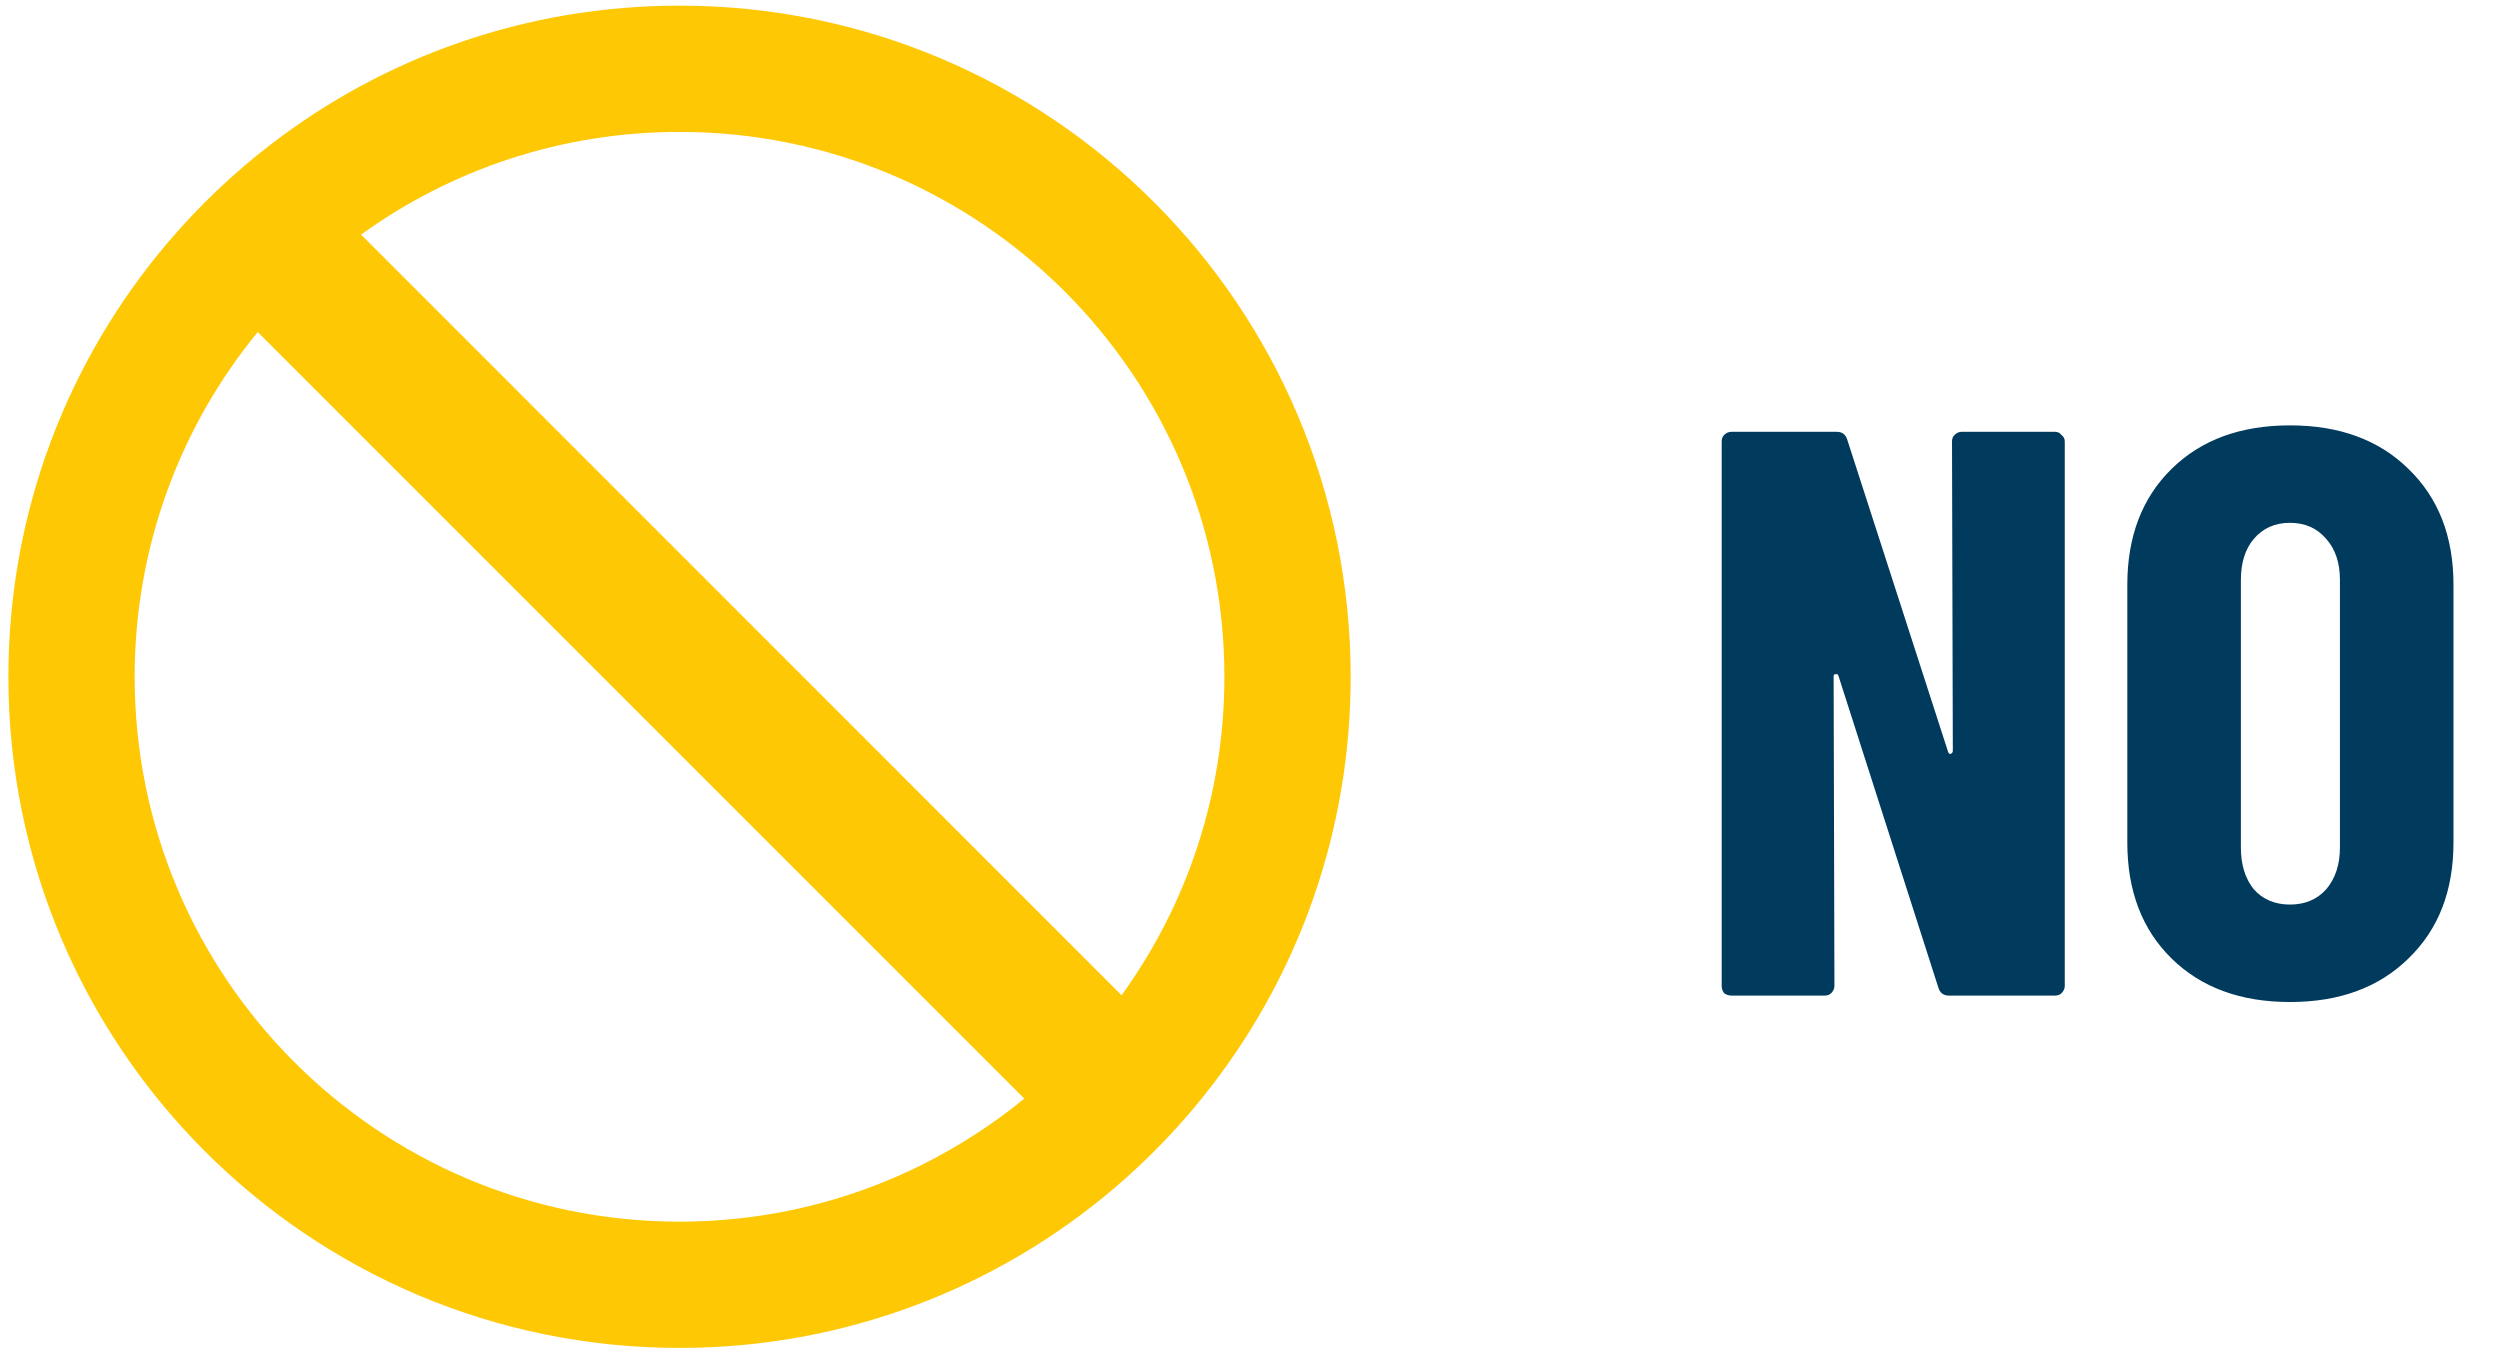 <svg width="149" height="81" viewBox="0 0 149 81" fill="none" xmlns="http://www.w3.org/2000/svg">
<g clip-path="url(#clip0_799_11124)">
<path d="M40.5 0.336C31.327 0.336 22.886 3.416 16.142 8.608C13.897 10.329 11.844 12.286 10.013 14.442C4.082 21.414 0.5 30.462 0.5 40.336C0.5 62.426 18.41 80.336 40.5 80.336C50.374 80.336 59.414 76.754 66.394 70.831C68.543 68.999 70.507 66.946 72.228 64.701C77.42 57.958 80.5 49.509 80.5 40.343C80.5 18.246 62.59 0.336 40.5 0.336ZM40.5 72.81C22.568 72.81 8.026 58.268 8.026 40.336C8.026 32.544 10.773 25.388 15.36 19.789L61.047 65.476C55.448 70.055 48.299 72.81 40.5 72.81ZM66.844 59.317L21.519 13.984C26.859 10.129 33.41 7.862 40.5 7.862C58.432 7.862 72.974 22.404 72.974 40.336C72.974 47.426 70.707 53.984 66.844 59.317Z" fill="#FEC805"/>
</g>
<path d="M116.34 26.312C116.34 26.152 116.388 26.024 116.484 25.928C116.612 25.8 116.756 25.736 116.916 25.736H122.484C122.644 25.736 122.772 25.8 122.868 25.928C122.996 26.024 123.06 26.152 123.06 26.312V58.76C123.06 58.92 122.996 59.064 122.868 59.192C122.772 59.288 122.644 59.336 122.484 59.336H116.148C115.828 59.336 115.62 59.176 115.524 58.856L109.572 40.28C109.54 40.184 109.476 40.152 109.38 40.184C109.316 40.184 109.284 40.232 109.284 40.328L109.332 58.76C109.332 58.92 109.268 59.064 109.14 59.192C109.044 59.288 108.916 59.336 108.756 59.336H103.188C103.028 59.336 102.884 59.288 102.756 59.192C102.66 59.064 102.612 58.92 102.612 58.76V26.312C102.612 26.152 102.66 26.024 102.756 25.928C102.884 25.8 103.028 25.736 103.188 25.736H109.476C109.796 25.736 110.004 25.896 110.1 26.216L116.1 44.792C116.132 44.888 116.18 44.936 116.244 44.936C116.34 44.904 116.388 44.84 116.388 44.744L116.34 26.312ZM136.484 59.72C133.54 59.72 131.188 58.856 129.428 57.128C127.668 55.4 126.788 53.096 126.788 50.216V34.856C126.788 31.976 127.668 29.672 129.428 27.944C131.188 26.216 133.54 25.352 136.484 25.352C139.428 25.352 141.78 26.216 143.54 27.944C145.332 29.672 146.228 31.976 146.228 34.856V50.216C146.228 53.096 145.332 55.4 143.54 57.128C141.78 58.856 139.428 59.72 136.484 59.72ZM136.484 53.912C137.38 53.912 138.1 53.608 138.644 53C139.188 52.36 139.46 51.528 139.46 50.504V34.568C139.46 33.544 139.188 32.728 138.644 32.12C138.1 31.48 137.38 31.16 136.484 31.16C135.588 31.16 134.868 31.48 134.324 32.12C133.812 32.728 133.556 33.544 133.556 34.568V50.504C133.556 51.528 133.812 52.36 134.324 53C134.868 53.608 135.588 53.912 136.484 53.912Z" fill="#003A5D"/>
<defs>
<clipPath id="clip0_799_11124">
<rect width="80" height="80" fill="white" transform="translate(0.5 0.336)"/>
</clipPath>
</defs>
</svg>
